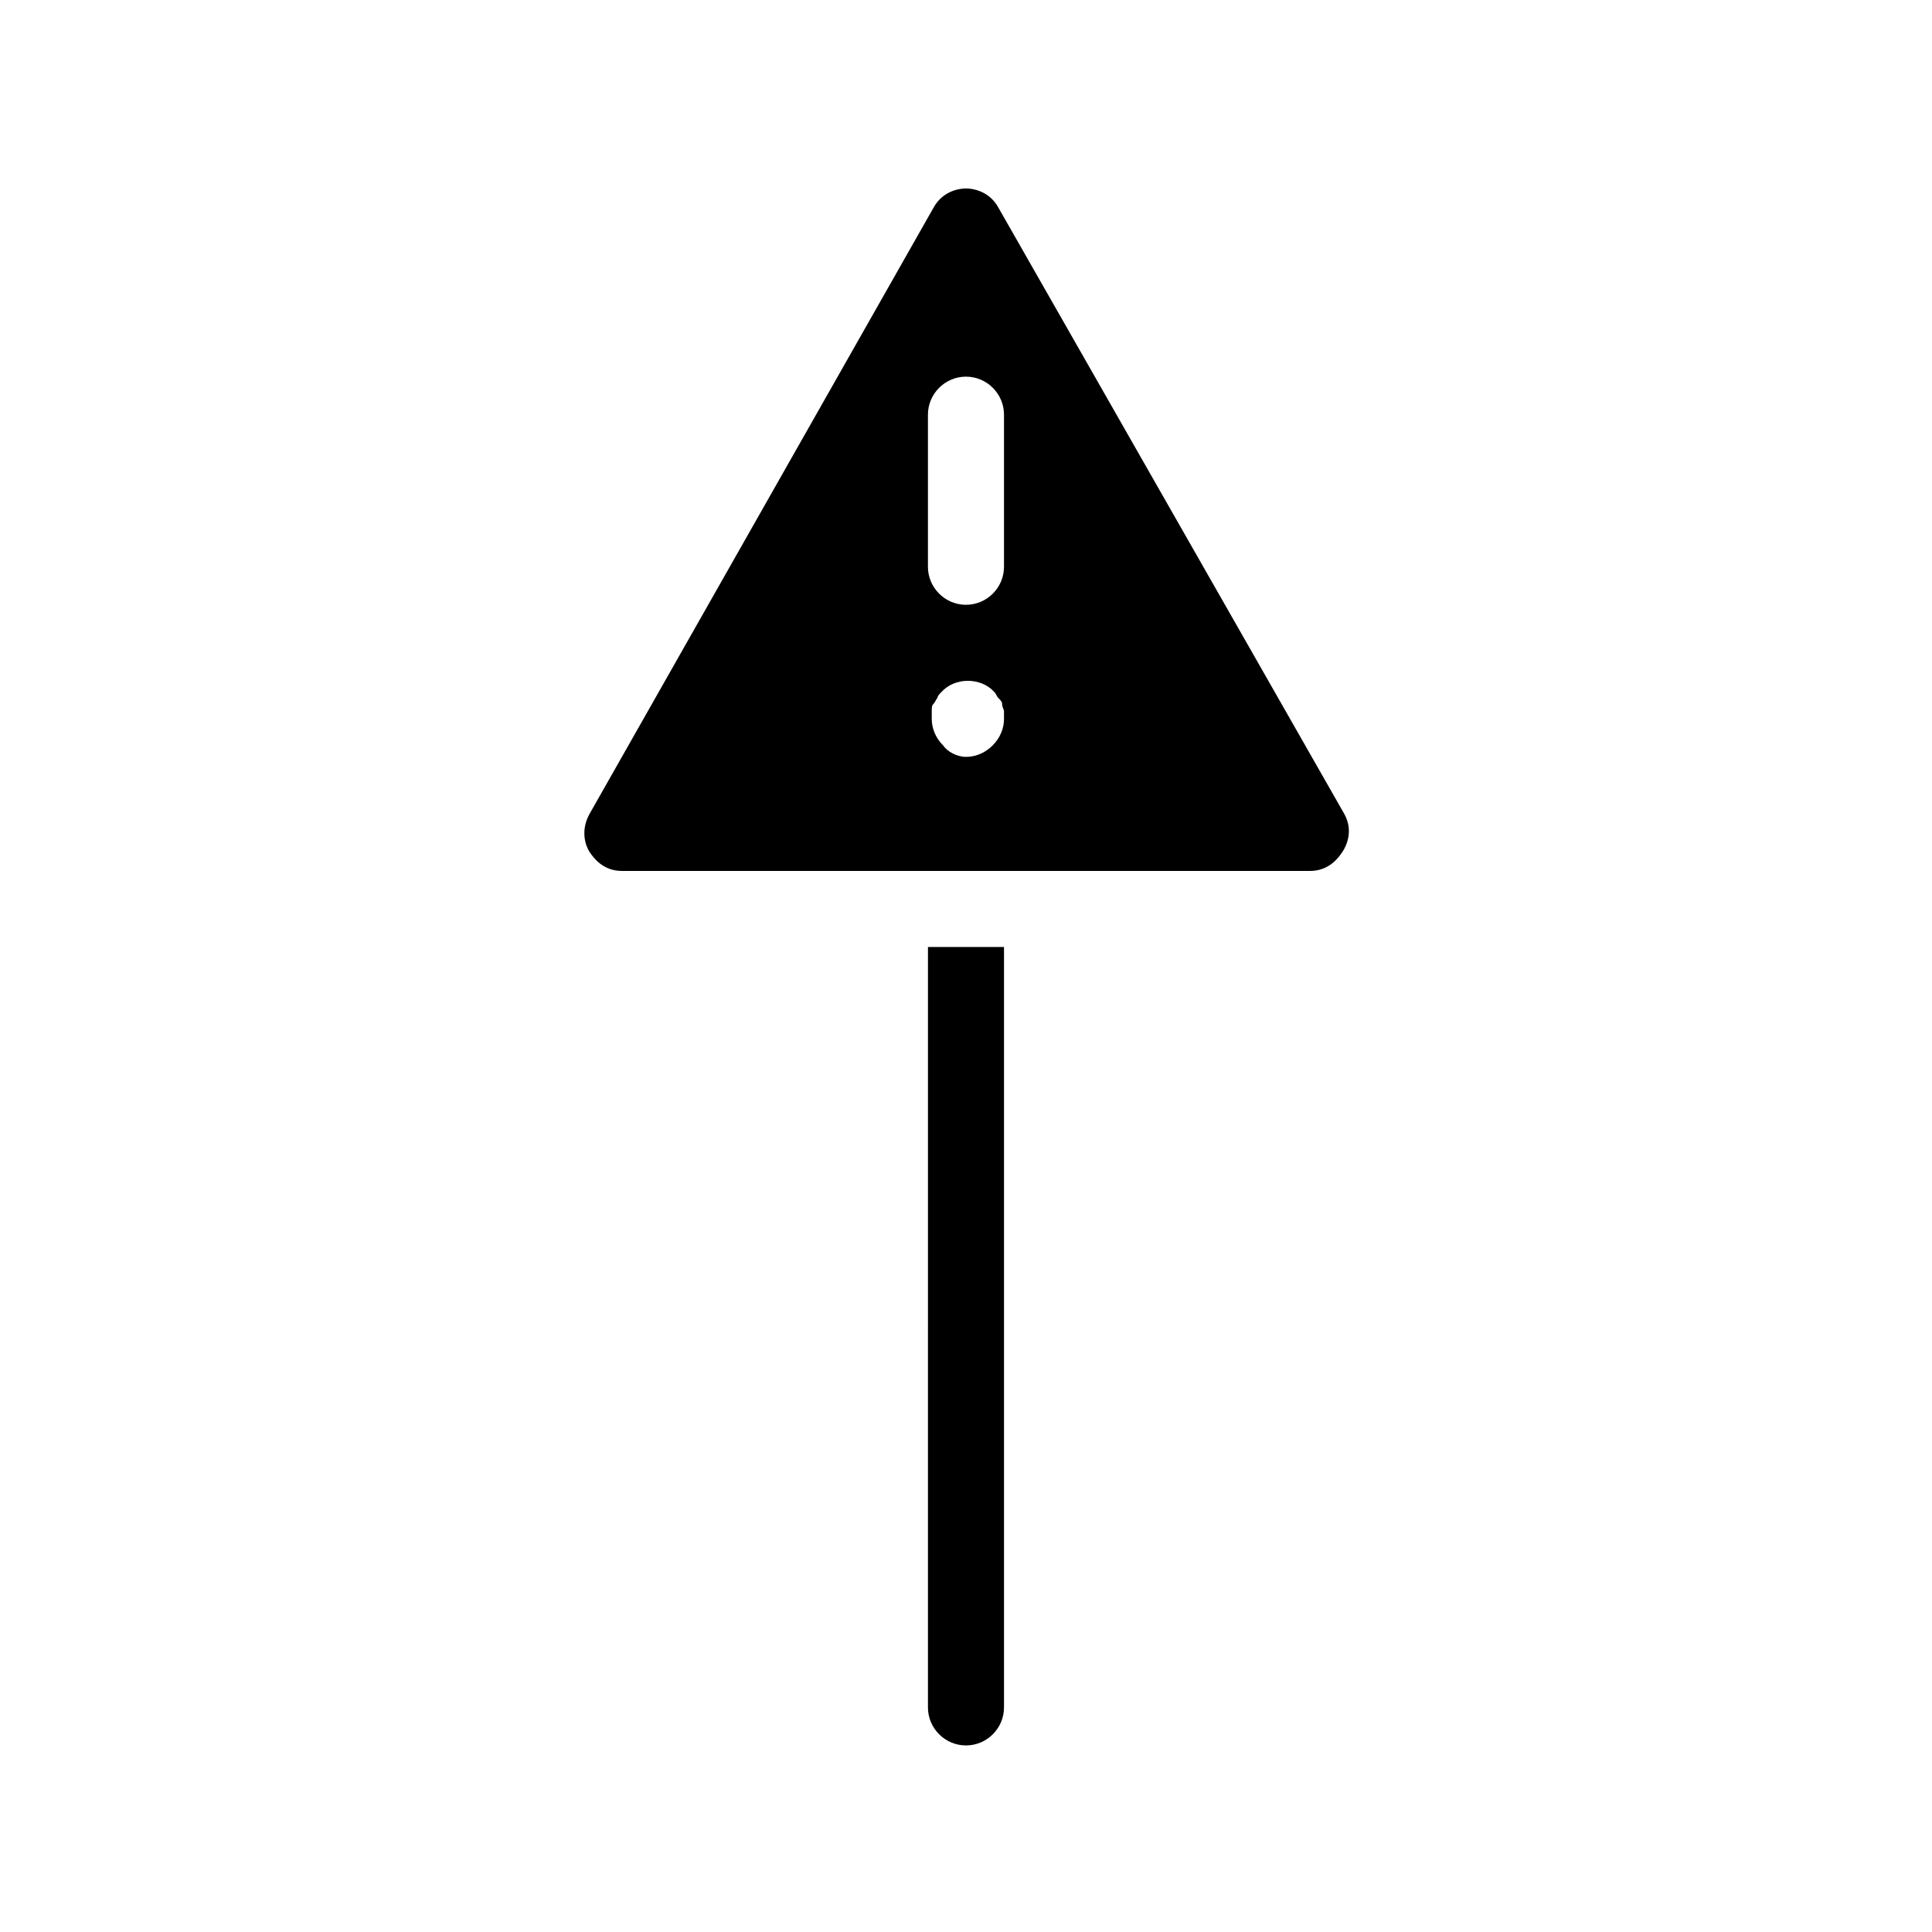 <?xml version="1.0" encoding="UTF-8"?>
<!-- Uploaded to: SVG Repo, www.svgrepo.com, Generator: SVG Repo Mixer Tools -->
<svg fill="#000000" width="800px" height="800px" version="1.1" viewBox="144 144 512 512" xmlns="http://www.w3.org/2000/svg">
 <path d="m389.92 394.96h20.152v201.52c0 5.543-4.535 10.078-10.078 10.078-5.543 0-10.078-4.535-10.078-10.078zm109.83-25.191c-1.008 1.512-3.527 5.039-8.566 5.039h-182.38c-5.039 0-7.559-3.527-8.566-5.039-1.008-1.512-2.519-5.543 0-10.078l91.191-160.71c2.519-4.535 7.055-5.039 8.566-5.039s6.047 0.504 8.566 5.039l91.691 160.72c2.519 4.531 0.504 8.562-0.504 10.074zm-89.68-35.266v-2.016c0-0.504-0.504-1.008-0.504-2.016 0-0.504-0.504-1.008-1.008-1.512-0.504-0.504-0.504-1.008-1.008-1.512-3.527-4.031-10.578-4.031-14.105 0-0.504 0.504-1.008 1.008-1.008 1.512-0.504 0.504-0.504 1.008-1.008 1.512s-0.504 1.008-0.504 2.016v2.016c0 2.519 1.008 5.039 3.023 7.055 1.008 1.508 3.527 3.019 6.047 3.019s5.039-1.008 7.055-3.023c2.012-2.012 3.019-4.531 3.019-7.051zm0-80.609c0-5.543-4.535-10.078-10.078-10.078-5.543 0-10.078 4.535-10.078 10.078v40.305c0 5.543 4.535 10.078 10.078 10.078 5.543 0 10.078-4.535 10.078-10.078z"/>
</svg>